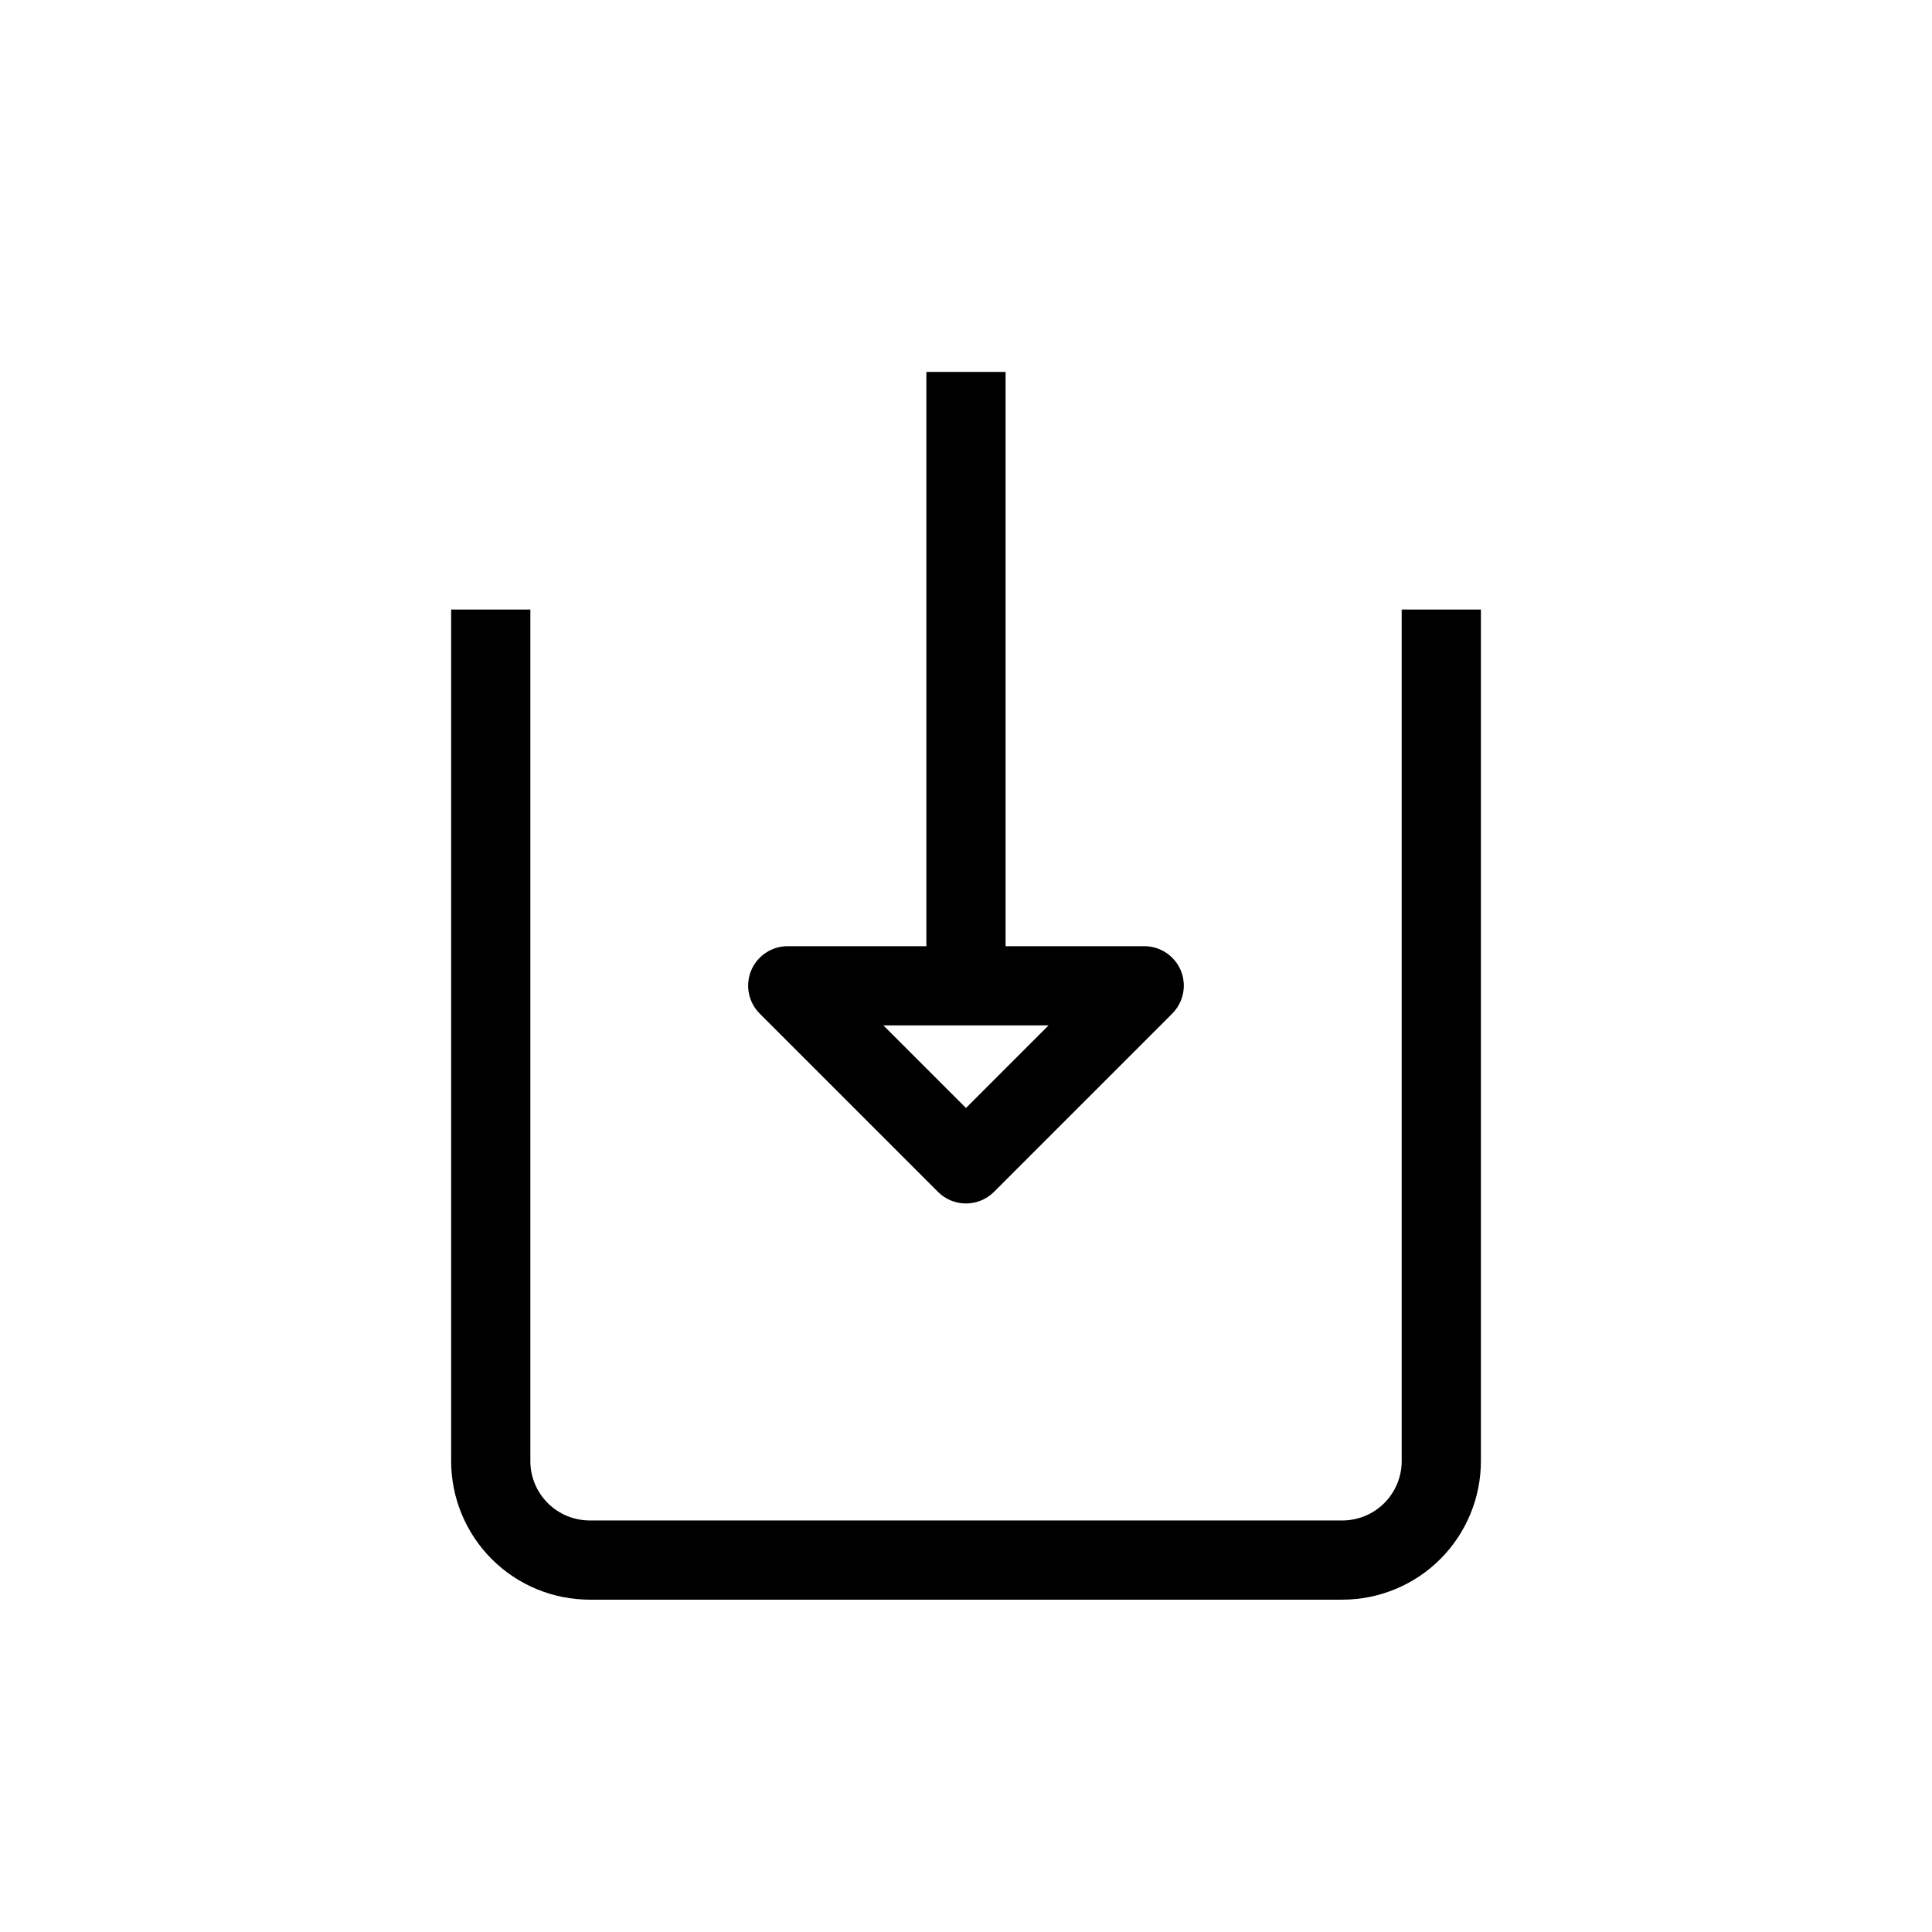 <?xml version="1.0" encoding="UTF-8"?>
<!-- The Best Svg Icon site in the world: iconSvg.co, Visit us! https://iconsvg.co -->
<svg fill="#000000" width="800px" height="800px" version="1.1" viewBox="144 144 512 512" xmlns="http://www.w3.org/2000/svg">
 <g>
  <path d="m300.29 567.93h199.43c9.742 0 19.086-3.867 25.977-10.758s10.758-16.234 10.758-25.977v-225.66h-20.992v225.66c0 4.176-1.656 8.18-4.609 11.133s-6.957 4.609-11.133 4.609h-199.43c-4.176 0-8.18-1.656-11.133-4.609s-4.609-6.957-4.609-11.133v-225.66h-20.992v225.66c0 9.742 3.871 19.086 10.758 25.977 6.891 6.891 16.234 10.758 25.977 10.758z"/>
  <path d="m389.5 242.56v152.19h-36.738c-4.242-0.008-8.074 2.539-9.707 6.457-1.617 3.93-0.707 8.445 2.309 11.438l47.23 47.23v0.004c4.094 4.07 10.707 4.07 14.801 0l47.23-47.23v-0.004c3.016-2.992 3.926-7.508 2.312-11.438-1.637-3.918-5.469-6.465-9.711-6.457h-36.734v-152.19zm10.496 195.07-21.887-21.887h43.77z"/>
 </g>
</svg>